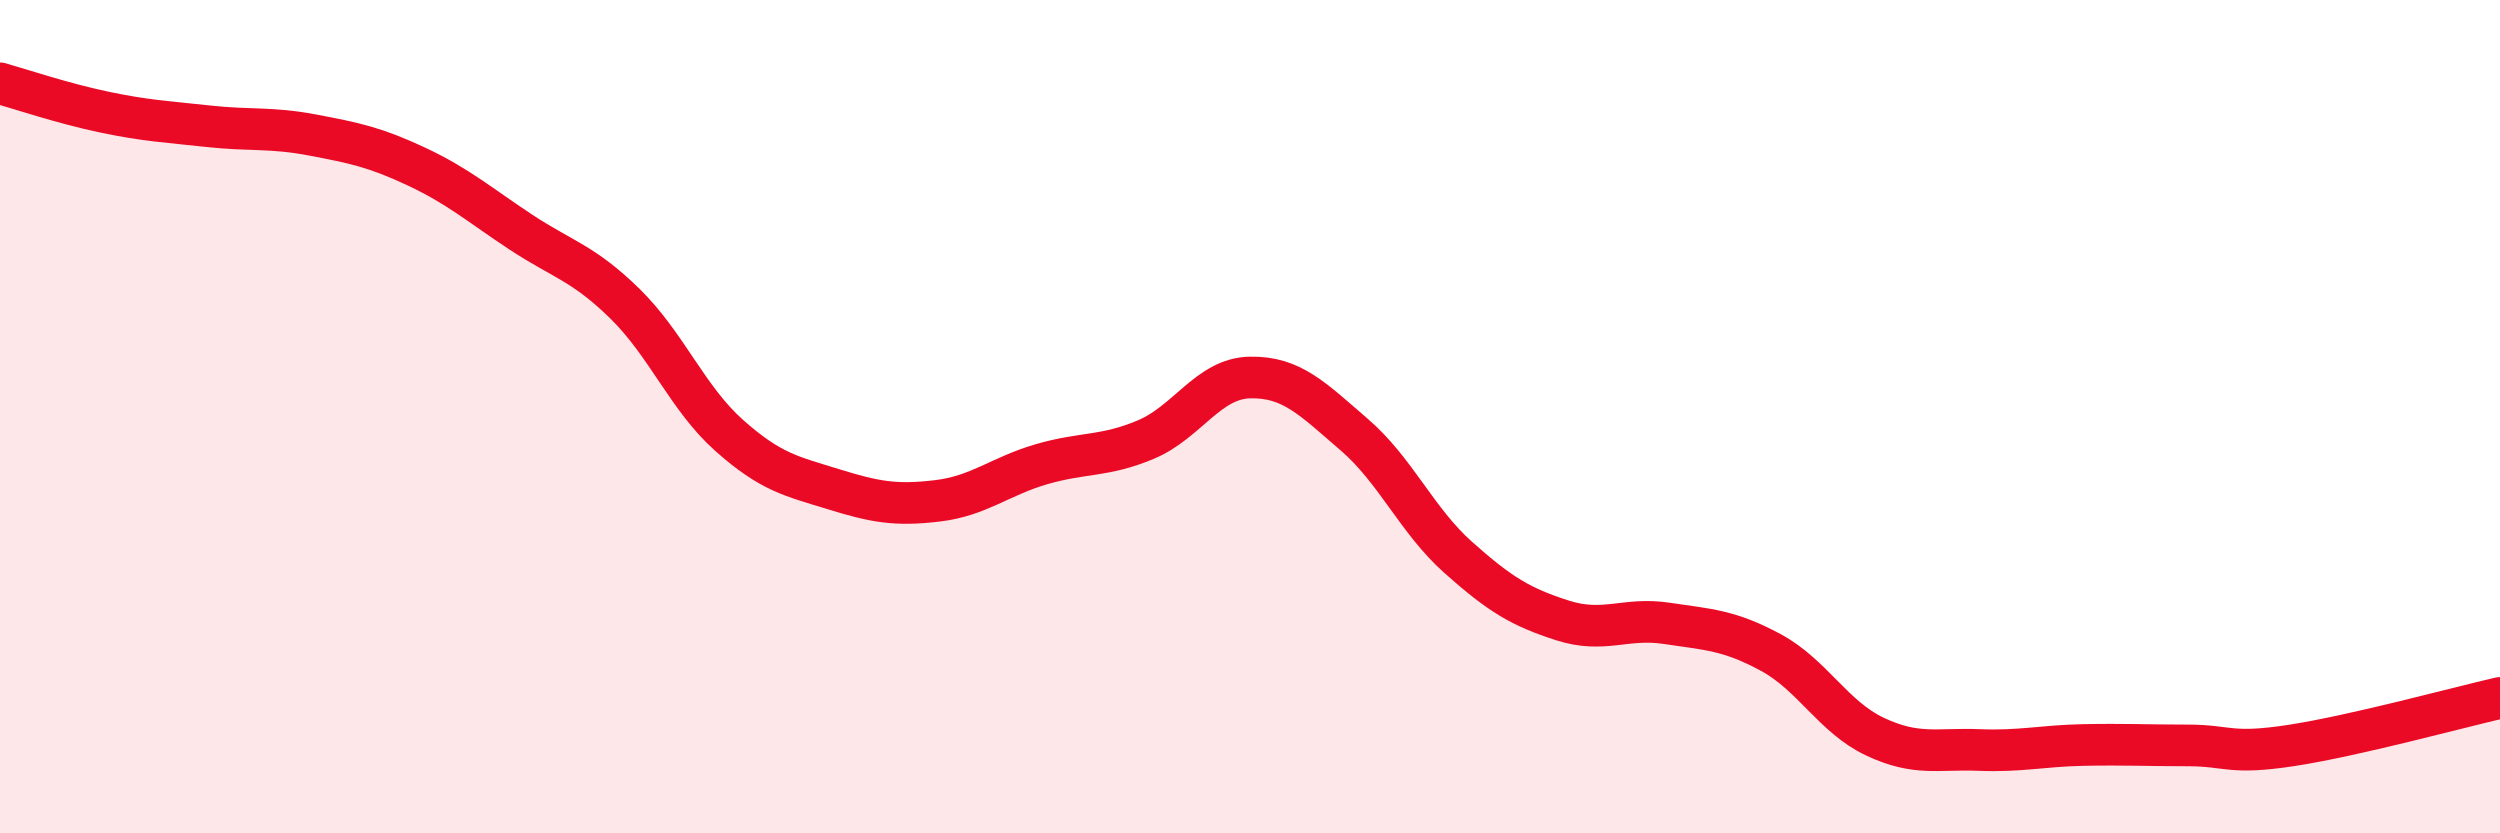 
    <svg width="60" height="20" viewBox="0 0 60 20" xmlns="http://www.w3.org/2000/svg">
      <path
        d="M 0,2 C 0.5,2.14 1.5,2.48 2.5,2.69 C 3.5,2.9 4,2.92 5,3.03 C 6,3.14 6.5,3.05 7.5,3.24 C 8.5,3.43 9,3.53 10,4 C 11,4.47 11.5,4.91 12.5,5.57 C 13.5,6.23 14,6.31 15,7.29 C 16,8.27 16.5,9.56 17.5,10.45 C 18.5,11.34 19,11.43 20,11.74 C 21,12.05 21.5,12.14 22.5,12.02 C 23.5,11.9 24,11.43 25,11.14 C 26,10.85 26.5,10.97 27.5,10.55 C 28.5,10.13 29,9.08 30,9.06 C 31,9.04 31.5,9.57 32.5,10.43 C 33.5,11.29 34,12.49 35,13.38 C 36,14.27 36.5,14.57 37.5,14.89 C 38.5,15.21 39,14.81 40,14.96 C 41,15.11 41.5,15.12 42.5,15.66 C 43.5,16.2 44,17.21 45,17.68 C 46,18.15 46.5,17.96 47.5,18 C 48.5,18.04 49,17.9 50,17.88 C 51,17.86 51.5,17.89 52.5,17.89 C 53.5,17.89 53.5,18.12 55,17.89 C 56.5,17.66 59,16.98 60,16.75L60 20L0 20Z"
        fill="#EB0A25"
        opacity="0.1"
        stroke-linecap="round"
        stroke-linejoin="round"
      />
      <path
        d="M 0,2 C 0.5,2.14 1.5,2.48 2.5,2.69 C 3.5,2.9 4,2.92 5,3.03 C 6,3.14 6.5,3.05 7.5,3.24 C 8.5,3.43 9,3.53 10,4 C 11,4.47 11.5,4.91 12.5,5.57 C 13.5,6.23 14,6.31 15,7.29 C 16,8.27 16.5,9.56 17.5,10.45 C 18.5,11.34 19,11.43 20,11.74 C 21,12.05 21.5,12.14 22.5,12.02 C 23.5,11.9 24,11.43 25,11.14 C 26,10.85 26.5,10.97 27.5,10.55 C 28.5,10.13 29,9.08 30,9.06 C 31,9.04 31.5,9.57 32.5,10.43 C 33.5,11.29 34,12.49 35,13.38 C 36,14.27 36.5,14.57 37.5,14.89 C 38.5,15.21 39,14.81 40,14.96 C 41,15.11 41.5,15.12 42.5,15.66 C 43.5,16.2 44,17.21 45,17.68 C 46,18.15 46.5,17.96 47.5,18 C 48.5,18.04 49,17.9 50,17.88 C 51,17.86 51.5,17.89 52.5,17.89 C 53.5,17.89 53.5,18.12 55,17.89 C 56.5,17.66 59,16.98 60,16.75"
        stroke="#EB0A25"
        stroke-width="1"
        fill="none"
        stroke-linecap="round"
        stroke-linejoin="round"
      />
    </svg>
  
